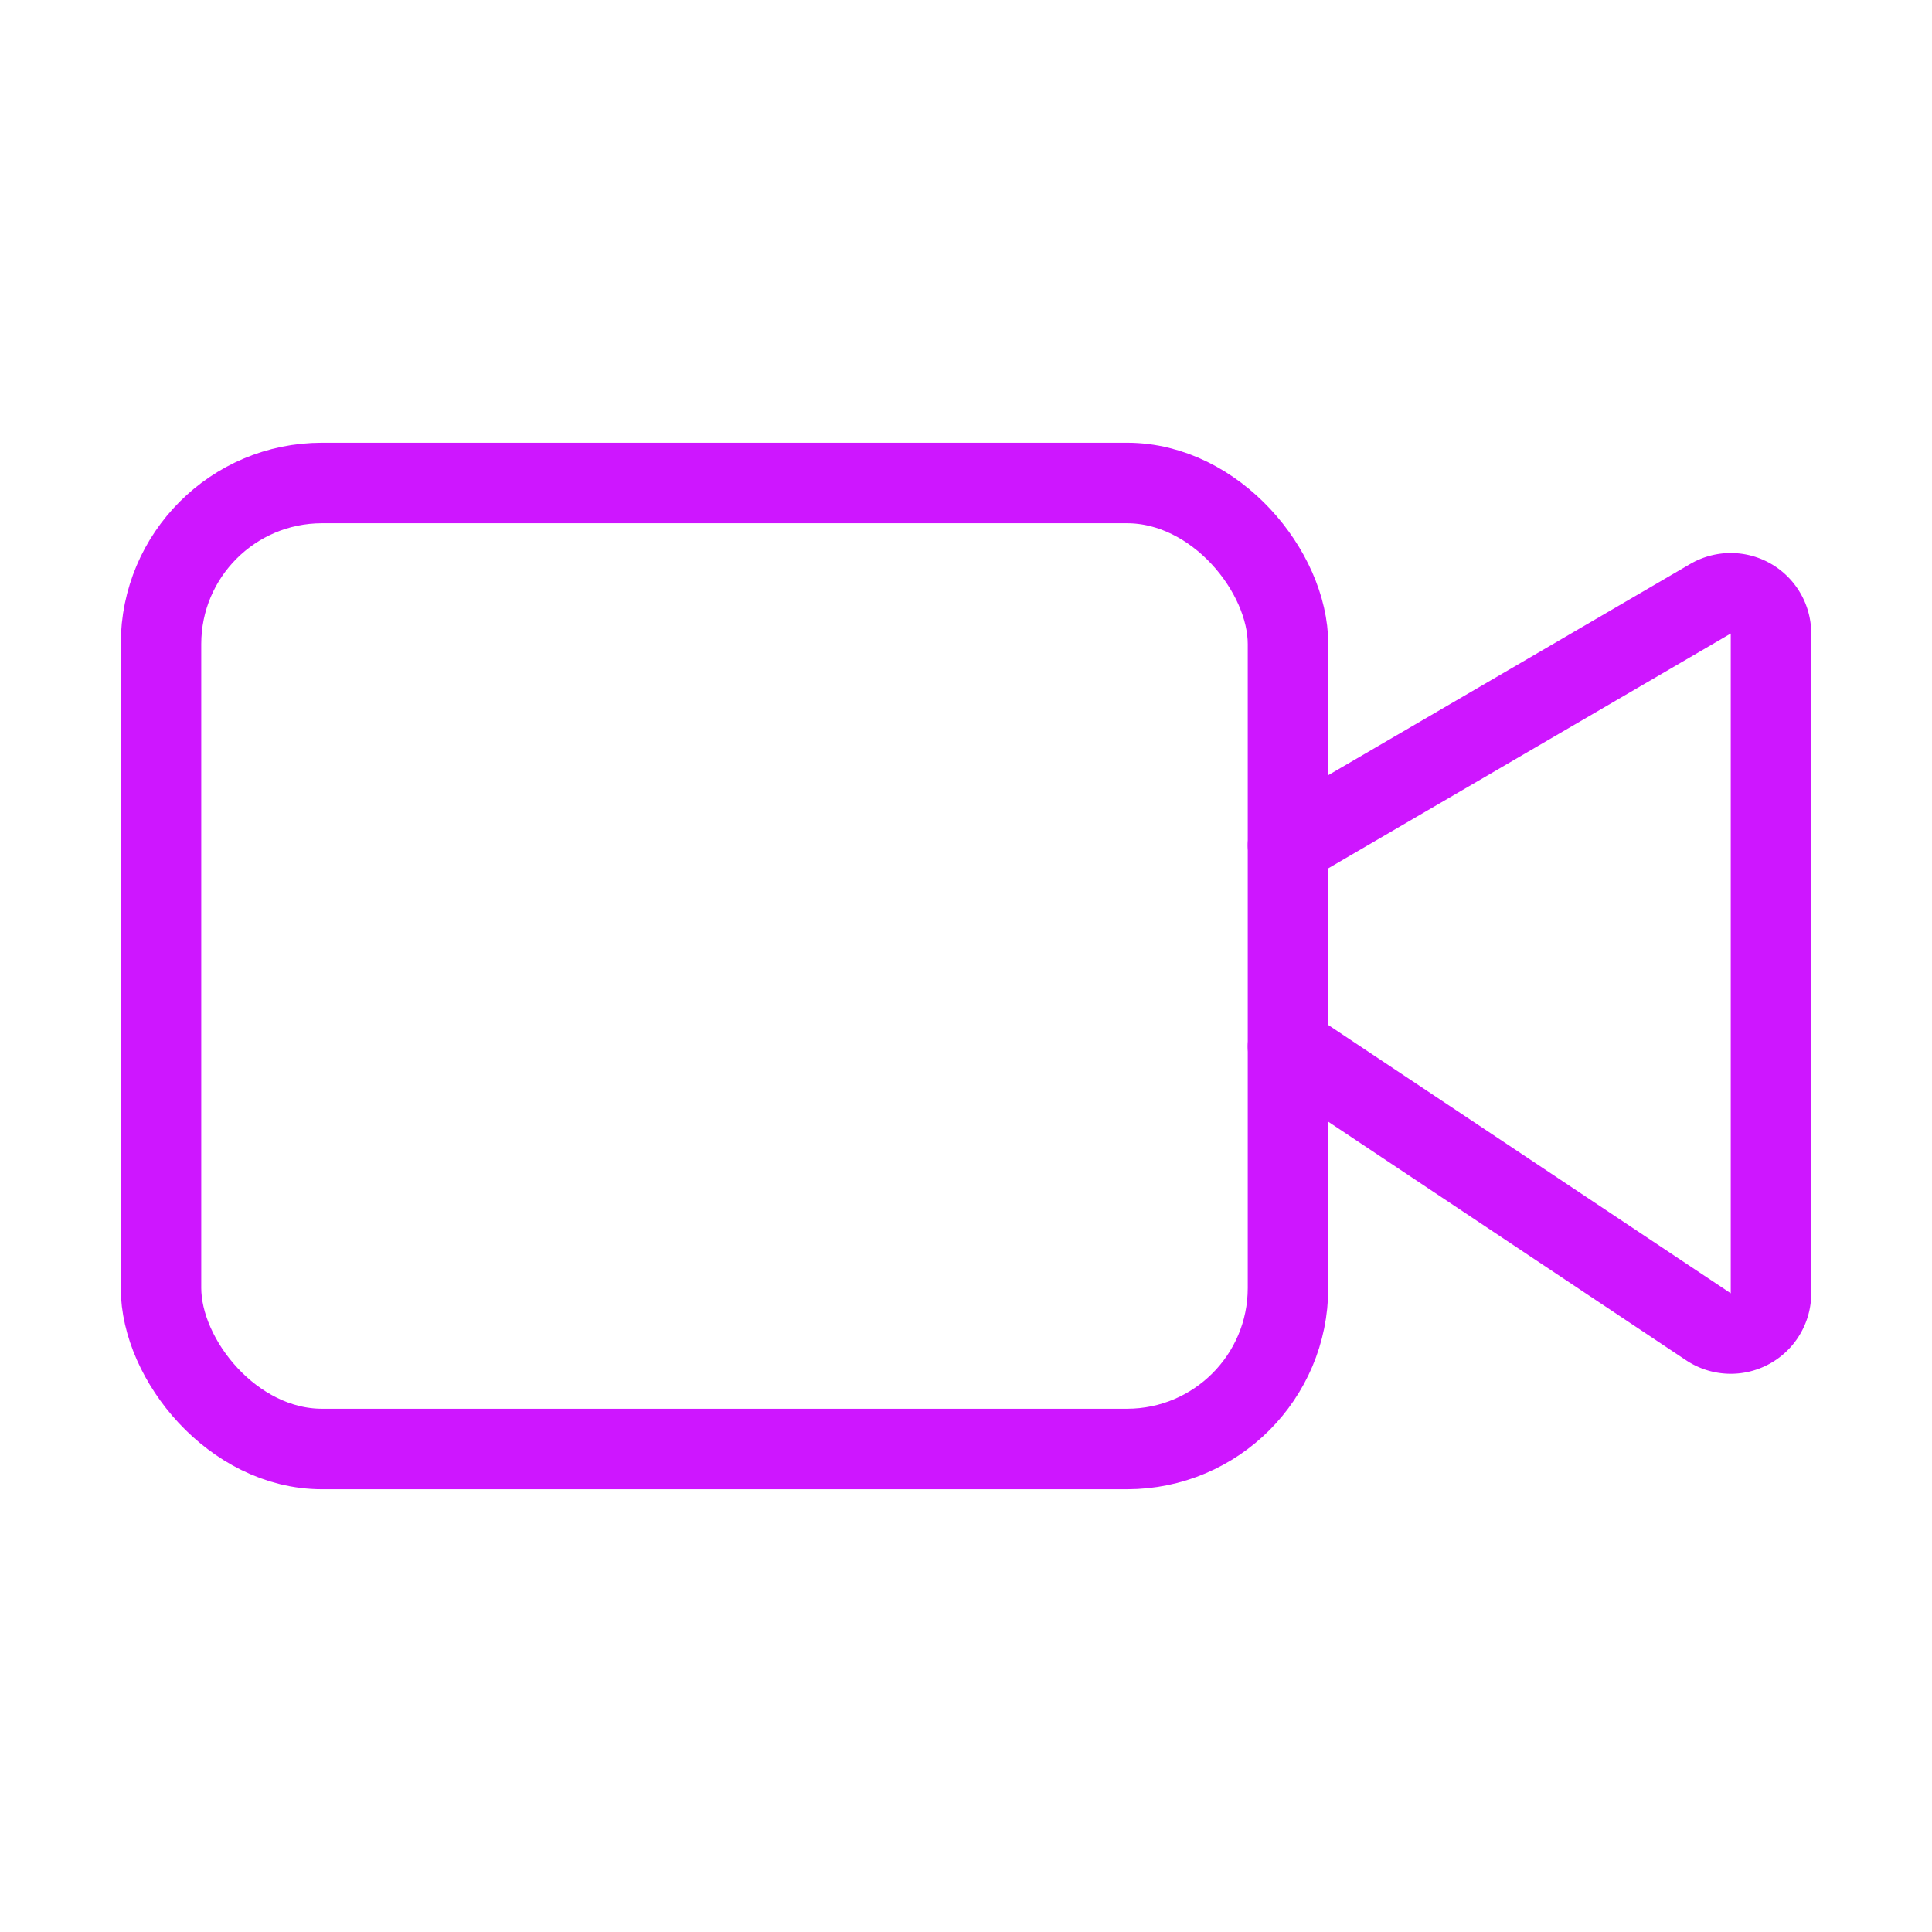 <svg xmlns="http://www.w3.org/2000/svg" width="24" height="24" viewBox="0 0 24 24" fill="none" stroke="#ce16ff" stroke-width="1" stroke-linecap="round" stroke-linejoin="round" class="lucide lucide-video-icon lucide-video"><path d="m16 13 5.223 3.482a.5.5 0 0 0 .777-.416V7.87a.5.5 0 0 0-.752-.432L16 10.5"/><rect x="2" y="6" width="14" height="12" rx="2"/></svg>